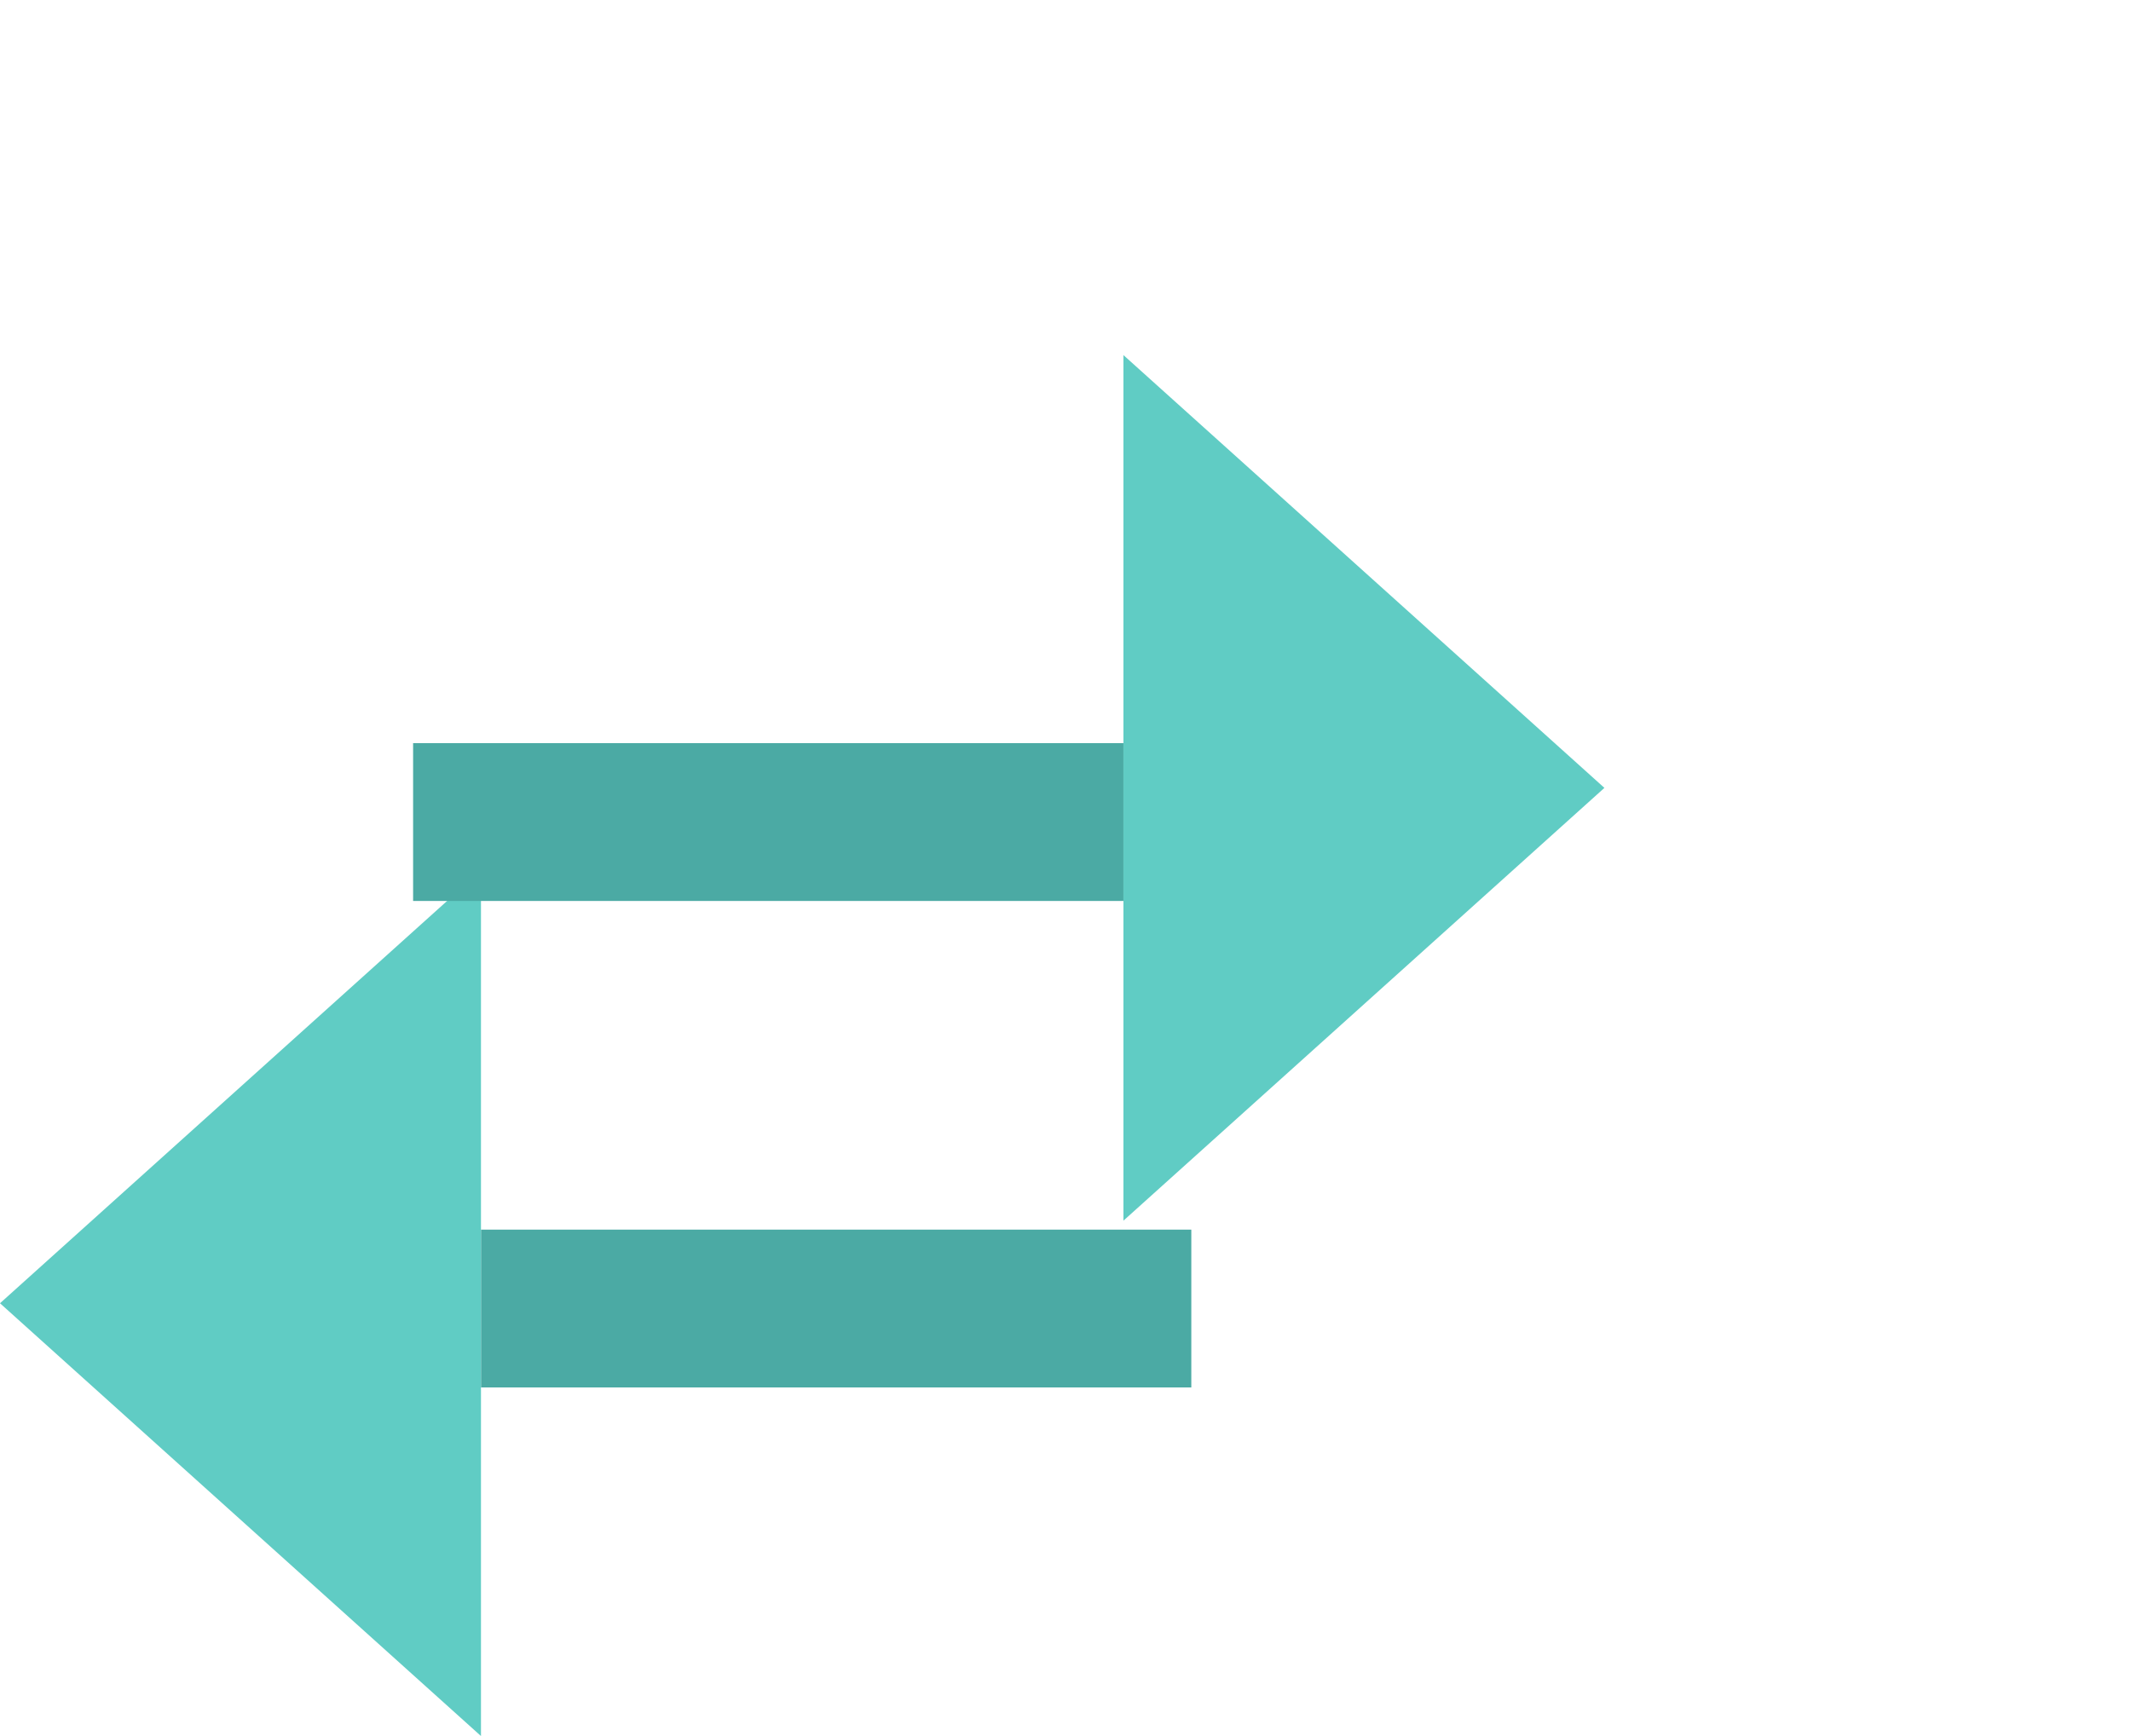 <?xml version="1.0" encoding="UTF-8"?>
<svg width="54px" height="44px" viewBox="0 0 54 44" version="1.1" xmlns="http://www.w3.org/2000/svg" xmlns:xlink="http://www.w3.org/1999/xlink">
    <!-- Generator: Sketch 47.1 (45422) - http://www.bohemiancoding.com/sketch -->
    <title>delivery chanels@3x</title>
    <desc>Created with Sketch.</desc>
    <defs>
        <filter x="-45.5%" y="-38.7%" width="227.3%" height="190.3%" filterUnits="objectBoundingBox" id="filter-1">
            <feOffset dx="4" dy="2" in="SourceAlpha" result="shadowOffsetOuter1"></feOffset>
            <feGaussianBlur stdDeviation="4" in="shadowOffsetOuter1" result="shadowBlurOuter1"></feGaussianBlur>
            <feColorMatrix values="0 0 0 0 0   0 0 0 0 0   0 0 0 0 0  0 0 0 0.1 0" type="matrix" in="shadowBlurOuter1" result="shadowMatrixOuter1"></feColorMatrix>
            <feMerge>
                <feMergeNode in="shadowMatrixOuter1"></feMergeNode>
                <feMergeNode in="SourceGraphic"></feMergeNode>
            </feMerge>
        </filter>
    </defs>
    <g id="Page-1" stroke="none" stroke-width="1" fill="none" fill-rule="evenodd">
        <g id="Persy-Copy" transform="translate(-347, -2120)">
            <g id="delivery-chanels" transform="translate(368.5, 2144.5) rotate(-90) translate(-368.5, -2144.5) translate(349, 2123)">
                <g id="Group-2">
                    <rect id="Rectangle-4" fill="#4BAAA4" x="8.835" y="12.188" width="4" height="18"></rect>
                    <polygon id="Triangle" fill="#60CCC4" points="10.969 0 21.938 12.188 0 12.188"></polygon>
                </g>
                <g id="Group" filter="url(#filter-1)" transform="translate(28, 27.156) rotate(-180) translate(-28, -27.156) translate(17, 11.656)">
                    <rect id="Rectangle-4-Copy-2" fill="#4BAAA4" x="9.835" y="12.188" width="4" height="18"></rect>
                    <polygon id="Triangle-Copy" fill="#60CCC4" points="10.969 0 21.938 12.188 3.55271368e-15 12.188"></polygon>
                </g>
            </g>
        </g>
    </g>
</svg>